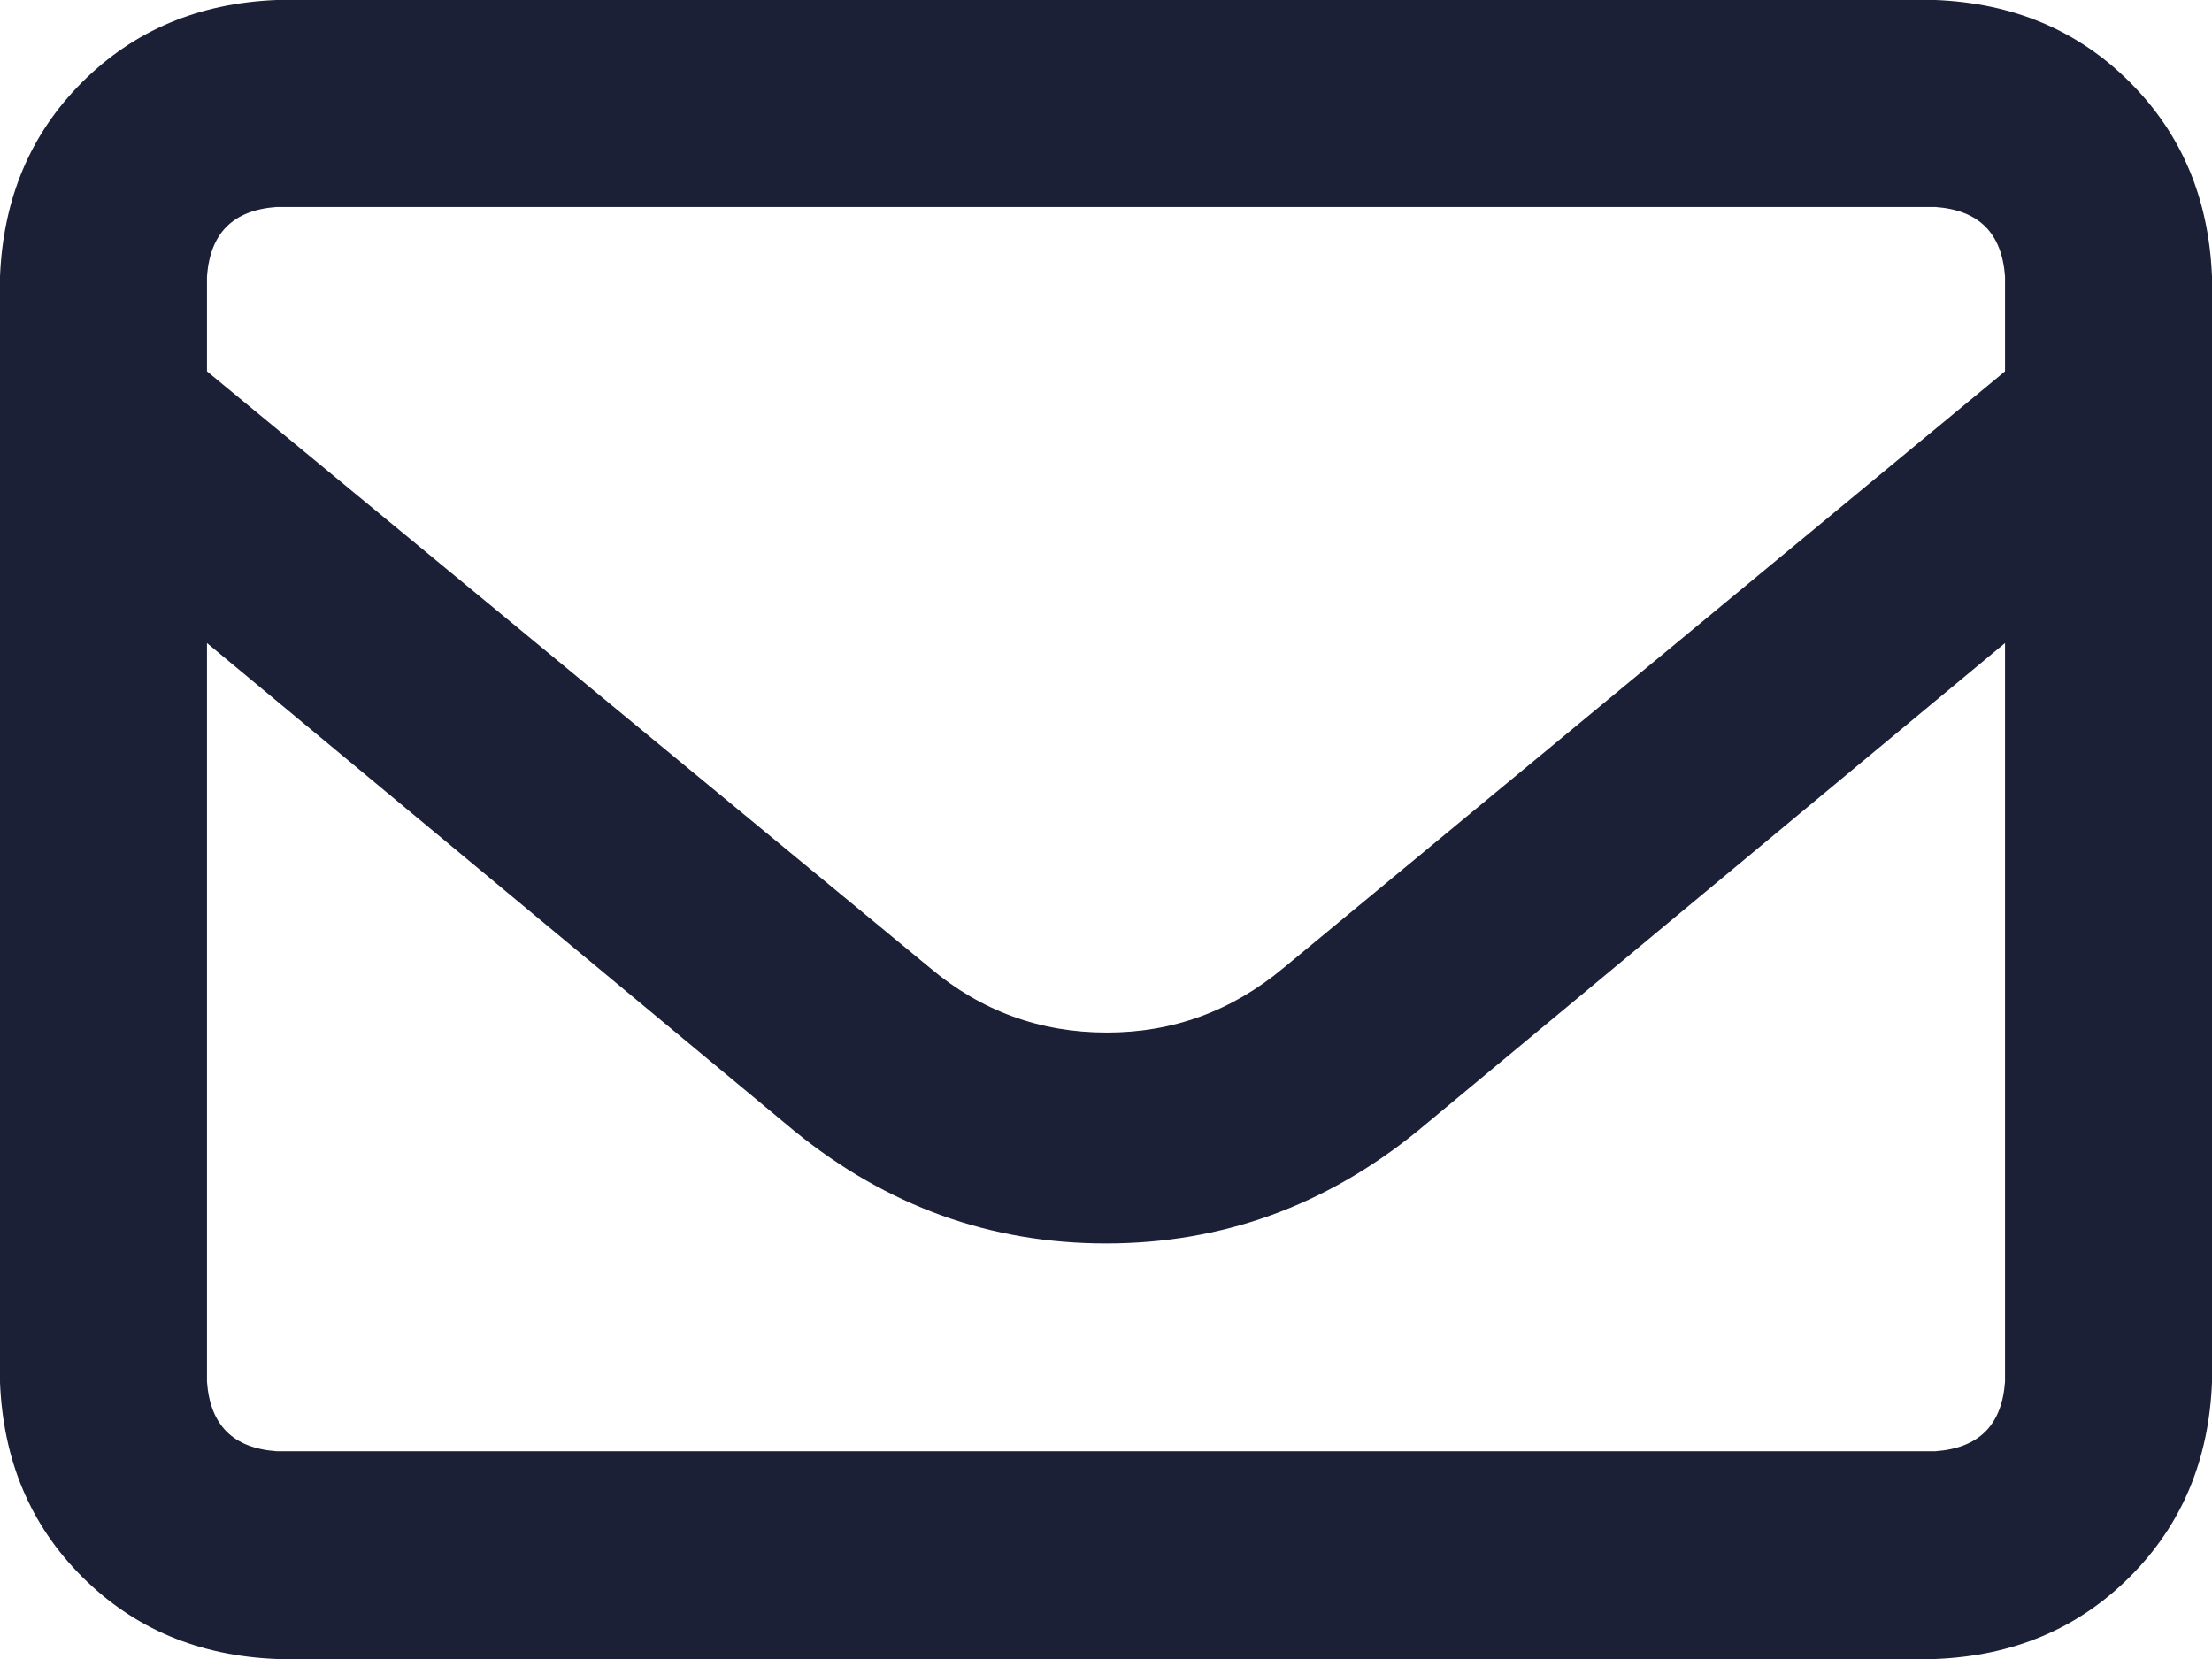 <?xml version="1.0" encoding="UTF-8"?>
<svg id="Calque_2" data-name="Calque 2" xmlns="http://www.w3.org/2000/svg" viewBox="0 0 28 21">
  <defs>
    <style>
      .cls-1 {
        fill: #1c2036;
      }
    </style>
  </defs>
  <g id="Calque_1-2" data-name="Calque 1">
    <path class="cls-1" d="m24.5,0H3.5c-.98.04-1.8.38-2.46,1.04C.38,1.7.04,2.52,0,3.5v14c.04.98.38,1.8,1.04,2.46.66.66,1.48,1,2.46,1.04h21c.98-.04,1.8-.38,2.46-1.04.66-.66,1-1.48,1.04-2.46V3.5c-.04-.98-.38-1.8-1.04-2.46-.66-.66-1.48-1-2.46-1.04ZM3.5,2.62h21c.55.04.84.33.88.88v1.2l-9.13,7.55c-.66.55-1.4.82-2.24.82s-1.59-.27-2.24-.82L2.62,4.7v-1.2c.04-.55.33-.84.88-.88Zm21,15.75H3.5c-.55-.04-.84-.33-.88-.88v-9.35l7.44,6.18c1.17.95,2.48,1.42,3.94,1.42s2.77-.47,3.94-1.42l7.44-6.18v9.35c-.04.55-.33.84-.88.88Z"/>
  </g>
</svg>